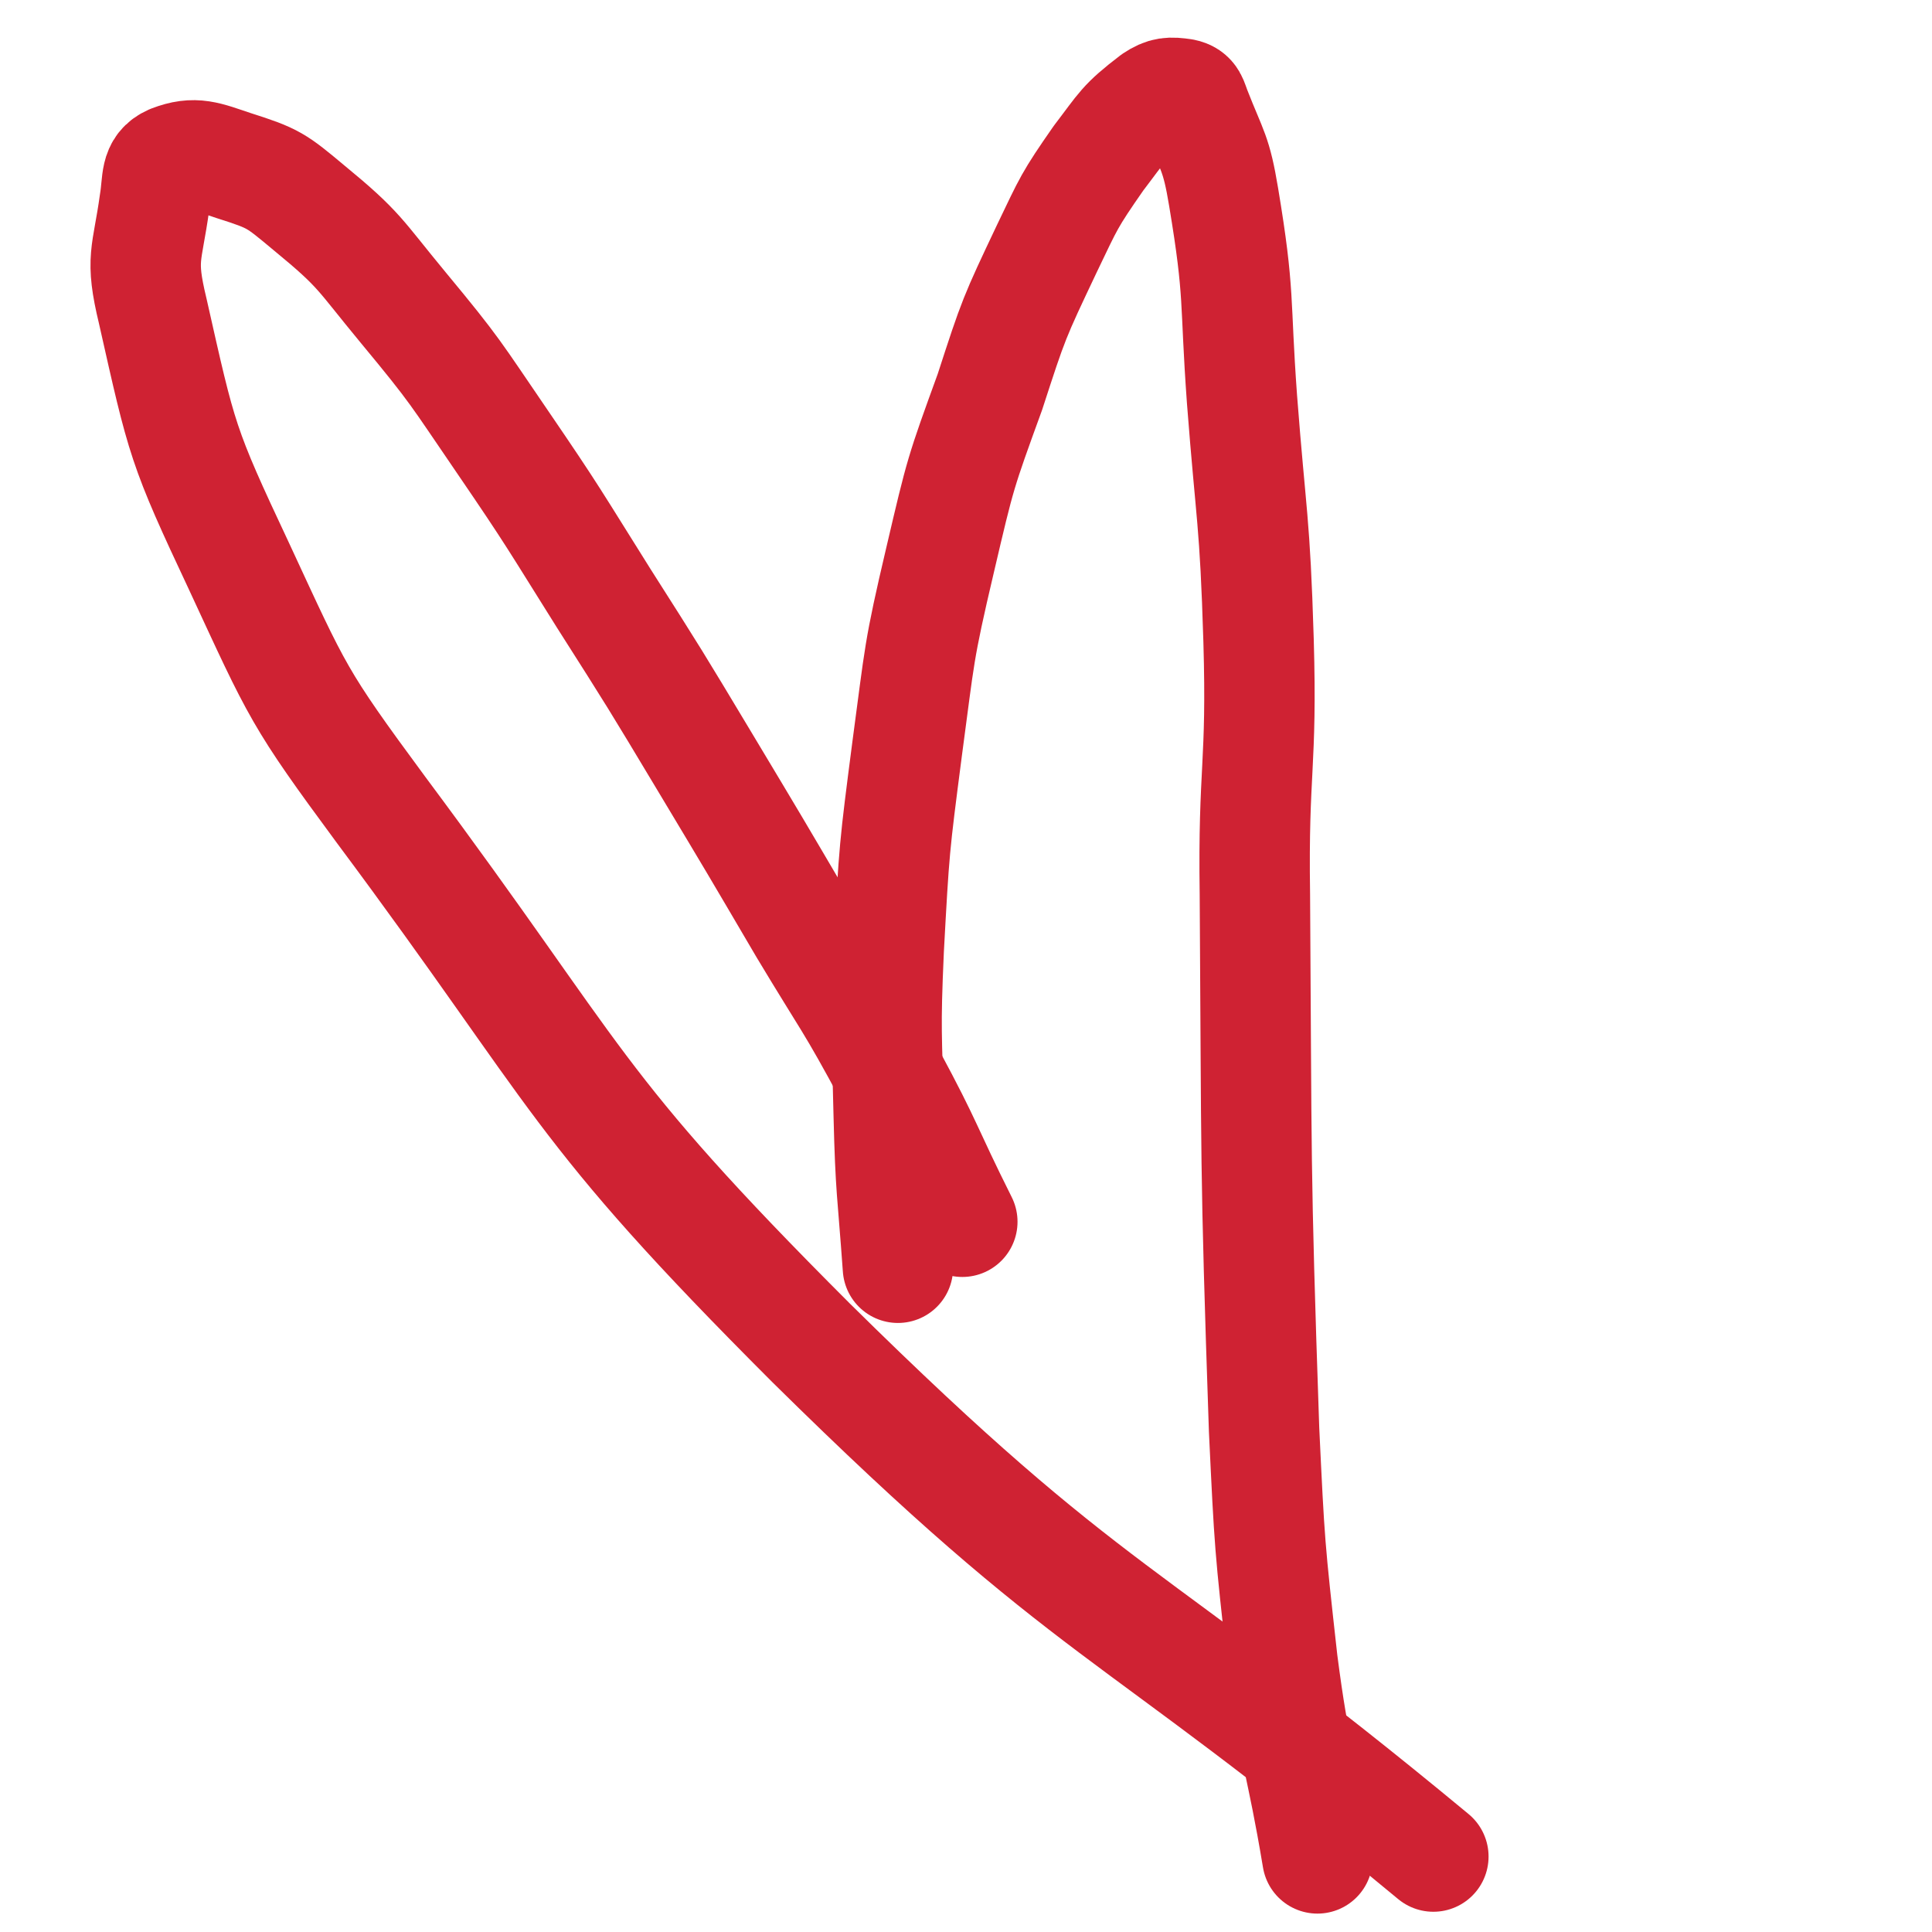 <svg viewBox='0 0 1050 1050' version='1.1' xmlns='http://www.w3.org/2000/svg' xmlns:xlink='http://www.w3.org/1999/xlink'><g fill='none' stroke='#CF2233' stroke-width='60' stroke-linecap='round' stroke-linejoin='round'><path d='M488,689c0,0 0,0 0,0 0,0 0,0 0,0 -3,-42 -4,-42 -5,-83 -1,-45 -2,-45 0,-90 3,-55 3,-55 10,-109 7,-52 6,-52 18,-103 11,-47 11,-47 27,-91 13,-40 13,-40 31,-78 12,-25 12,-26 28,-49 13,-17 13,-19 30,-32 6,-4 9,-4 16,-3 5,1 5,4 7,9 9,23 11,23 15,47 9,54 6,55 10,110 5,65 7,65 9,131 2,69 -3,69 -2,138 1,145 0,145 5,291 3,63 3,63 10,126 7,54 10,53 19,107 '/><path d='M523,664c0,0 0,0 0,0 0,0 0,0 0,0 -20,-40 -18,-40 -39,-79 -22,-41 -23,-40 -47,-80 -27,-46 -27,-46 -54,-91 -27,-45 -27,-45 -55,-89 -27,-43 -27,-44 -55,-85 -26,-38 -25,-38 -54,-73 -24,-29 -23,-31 -51,-54 -18,-15 -19,-16 -41,-23 -15,-5 -21,-8 -34,-3 -9,4 -7,11 -9,23 -4,29 -8,30 -1,59 16,71 16,73 47,139 32,69 32,71 77,132 111,149 103,159 234,290 155,153 169,139 338,279 '/></g>
</svg>